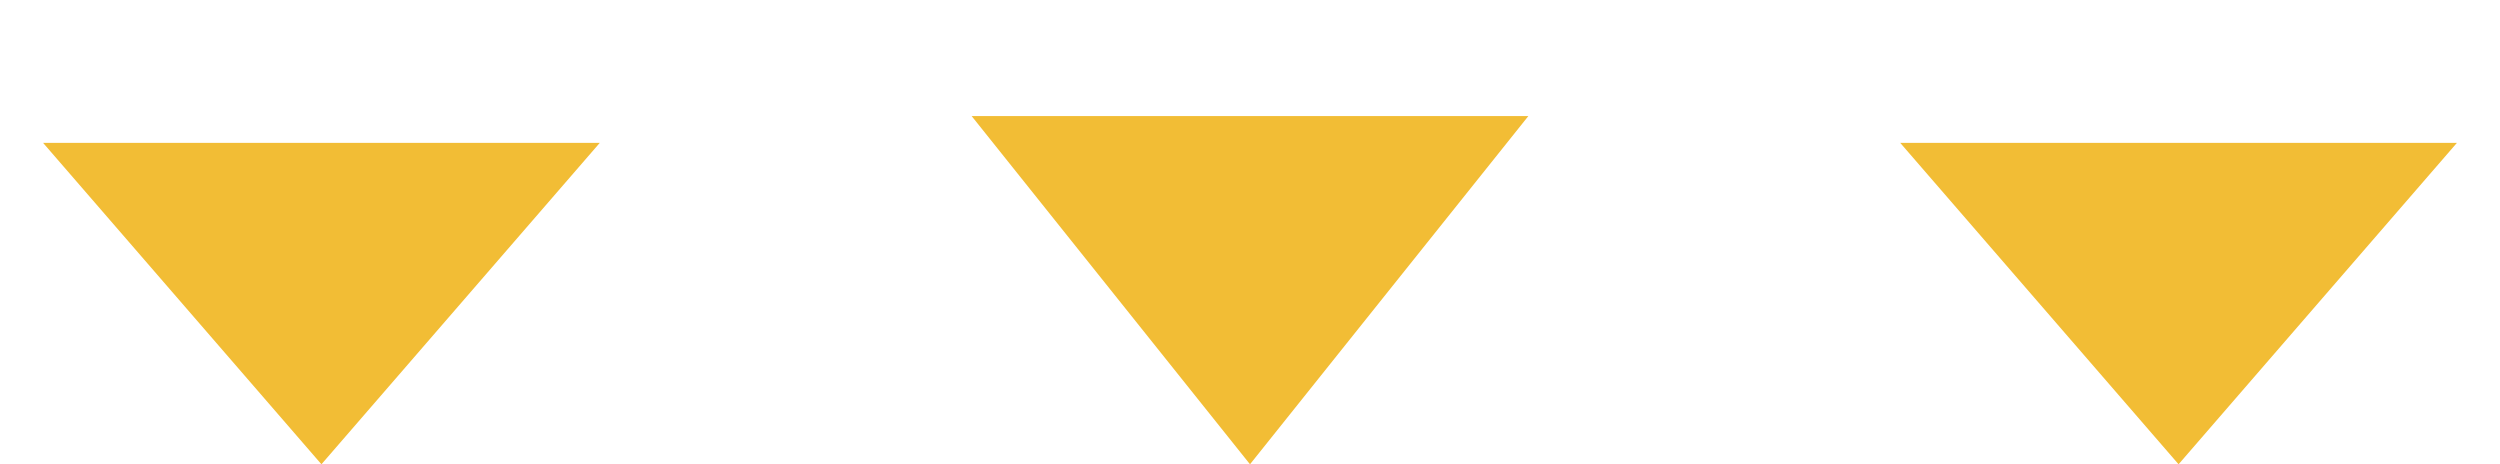 <svg width="70" height="13" viewBox="0 0 70 13" fill="none" xmlns="http://www.w3.org/2000/svg">
<path d="M9 13L1.206 4L16.794 4L9 13Z" fill="#F2BD35"/>
<path d="M35 13L27.206 3.25L42.794 3.25L35 13Z" fill="#F2BD35"/>
<path d="M61 13L53.206 4L68.794 4L61 13Z" fill="#F2BD35"/>
</svg>
